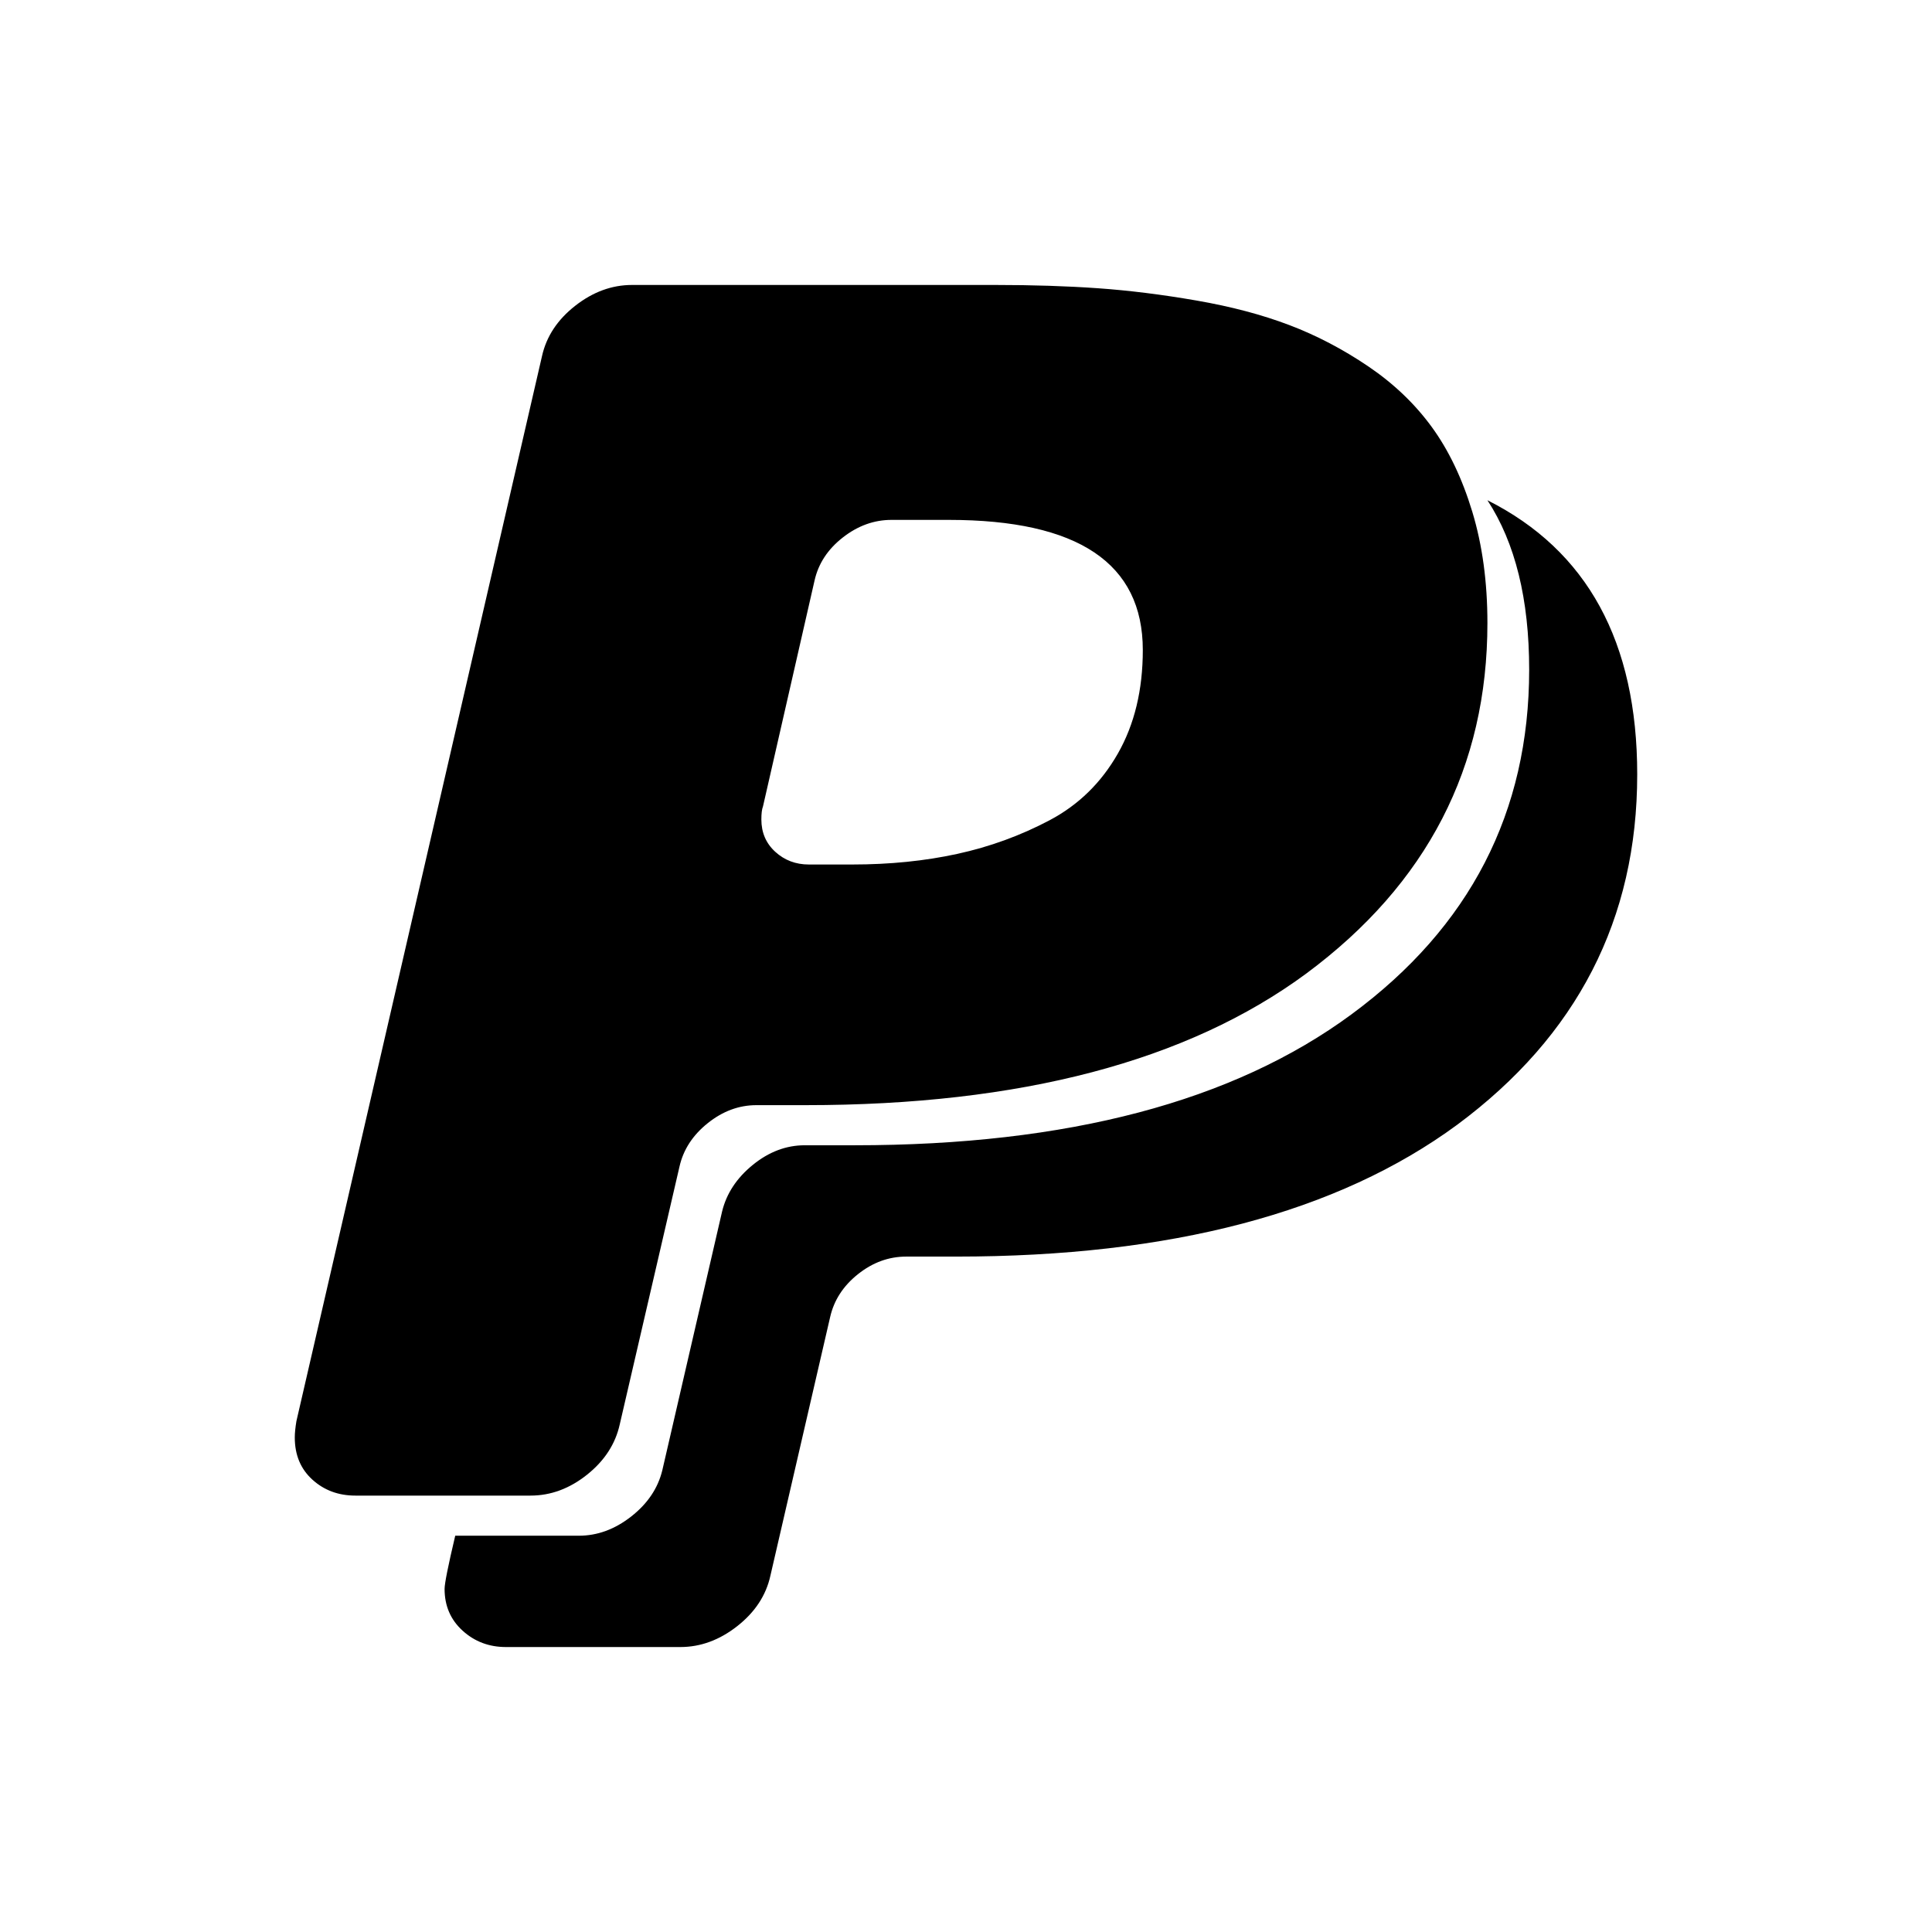 <?xml version="1.0" encoding="UTF-8" standalone="no"?>
<svg
   xmlns:dc="http://purl.org/dc/elements/1.1/"
   xmlns:cc="http://creativecommons.org/ns#"
   xmlns:rdf="http://www.w3.org/1999/02/22-rdf-syntax-ns#"
   xmlns:svg="http://www.w3.org/2000/svg"
   xmlns="http://www.w3.org/2000/svg"
   xmlns:sodipodi="http://sodipodi.sourceforge.net/DTD/sodipodi-0.dtd"
   xmlns:inkscape="http://www.inkscape.org/namespaces/inkscape"
   width="1792"
   height="1792"
   viewBox="0 0 1792 1792"
   id="svg2"
   version="1.1"
   inkscape:version="0.91 r13725"
   sodipodi:docname="paypal-fa.svg">
  <defs
     id="defs8" />
  <sodipodi:namedview
     pagecolor="#ffffff"
     bordercolor="#666666"
     borderopacity="1"
     objecttolerance="10"
     gridtolerance="10"
     guidetolerance="10"
     inkscape:pageopacity="0"
     inkscape:pageshadow="2"
     inkscape:window-width="666"
     inkscape:window-height="480"
     id="namedview6"
     showgrid="false"
     inkscape:zoom="0.13169643"
     inkscape:cx="896"
     inkscape:cy="896"
     inkscape:window-x="0"
     inkscape:window-y="0"
     inkscape:window-maximized="0"
     inkscape:current-layer="svg2" />
  <path
     d="m 1059.996,602.934 q 0,-120.719 -179.94,-120.719 l -53.147,0 q -24.296,0 -45.175,16.324 -20.879,16.324 -26.194,39.86 l -47.832,209.55 q -1.518,3.796 -1.518,12.148 0,18.222 12.907,29.99 12.907,11.768 31.129,11.768 l 40.24,0 q 52.388,0 97.562,-9.87 45.175,-9.87 85.414,-31.129 40.24,-21.259 63.396,-61.878 23.157,-40.619 23.157,-96.044 z m 458.581,115.404 q 0,201.198 -167.033,324.954 -166.274,122.237 -464.655,122.237 l -46.314,0 q -24.296,0 -44.795,16.324 -20.499,16.324 -25.814,39.86 l -55.424,239.92 q -6.074,27.333 -30.749,46.693 -24.675,19.361 -52.767,19.361 l -161.718,0 q -23.536,0 -40.24,-15.185 -16.703,-15.185 -16.703,-38.721 0,-7.592 9.87,-49.351 l 114.645,0 q 25.814,0 48.591,-17.842 22.777,-17.842 28.851,-42.897 l 55.424,-239.92 q 6.074,-25.055 28.471,-43.277 22.398,-18.222 48.212,-18.222 l 46.314,0 q 296.103,0 460.858,-121.478 164.755,-121.478 164.755,-319.64 0,-97.942 -38.721,-157.163 138.941,69.85 138.941,254.345 z M 1379.636,577.879 q 0,200.439 -167.792,324.954 -165.514,122.237 -464.654,122.237 l -45.554,0 q -24.296,0 -45.175,16.703 -20.879,16.703 -26.194,40.24 l -55.424,239.16 q -6.074,27.333 -30.37,46.693 -24.296,19.361 -52.388,19.361 l -162.477,0 q -23.536,0 -39.86,-14.805 -16.324,-14.805 -16.324,-39.101 0,-6.074 1.518,-15.185 L 502.714,330.367 q 6.074,-27.333 30.749,-46.693 24.675,-19.361 52.767,-19.361 l 337.102,0 q 51.628,0 94.905,3.037 43.277,3.037 91.488,11.389 48.212,8.352 86.174,22.777 37.962,14.426 73.267,38.342 35.305,23.916 58.841,56.184 23.536,32.268 37.582,78.581 14.046,46.314 14.046,103.257 z"
     id="path4"
     inkscape:connector-curvature="0" />
</svg>
